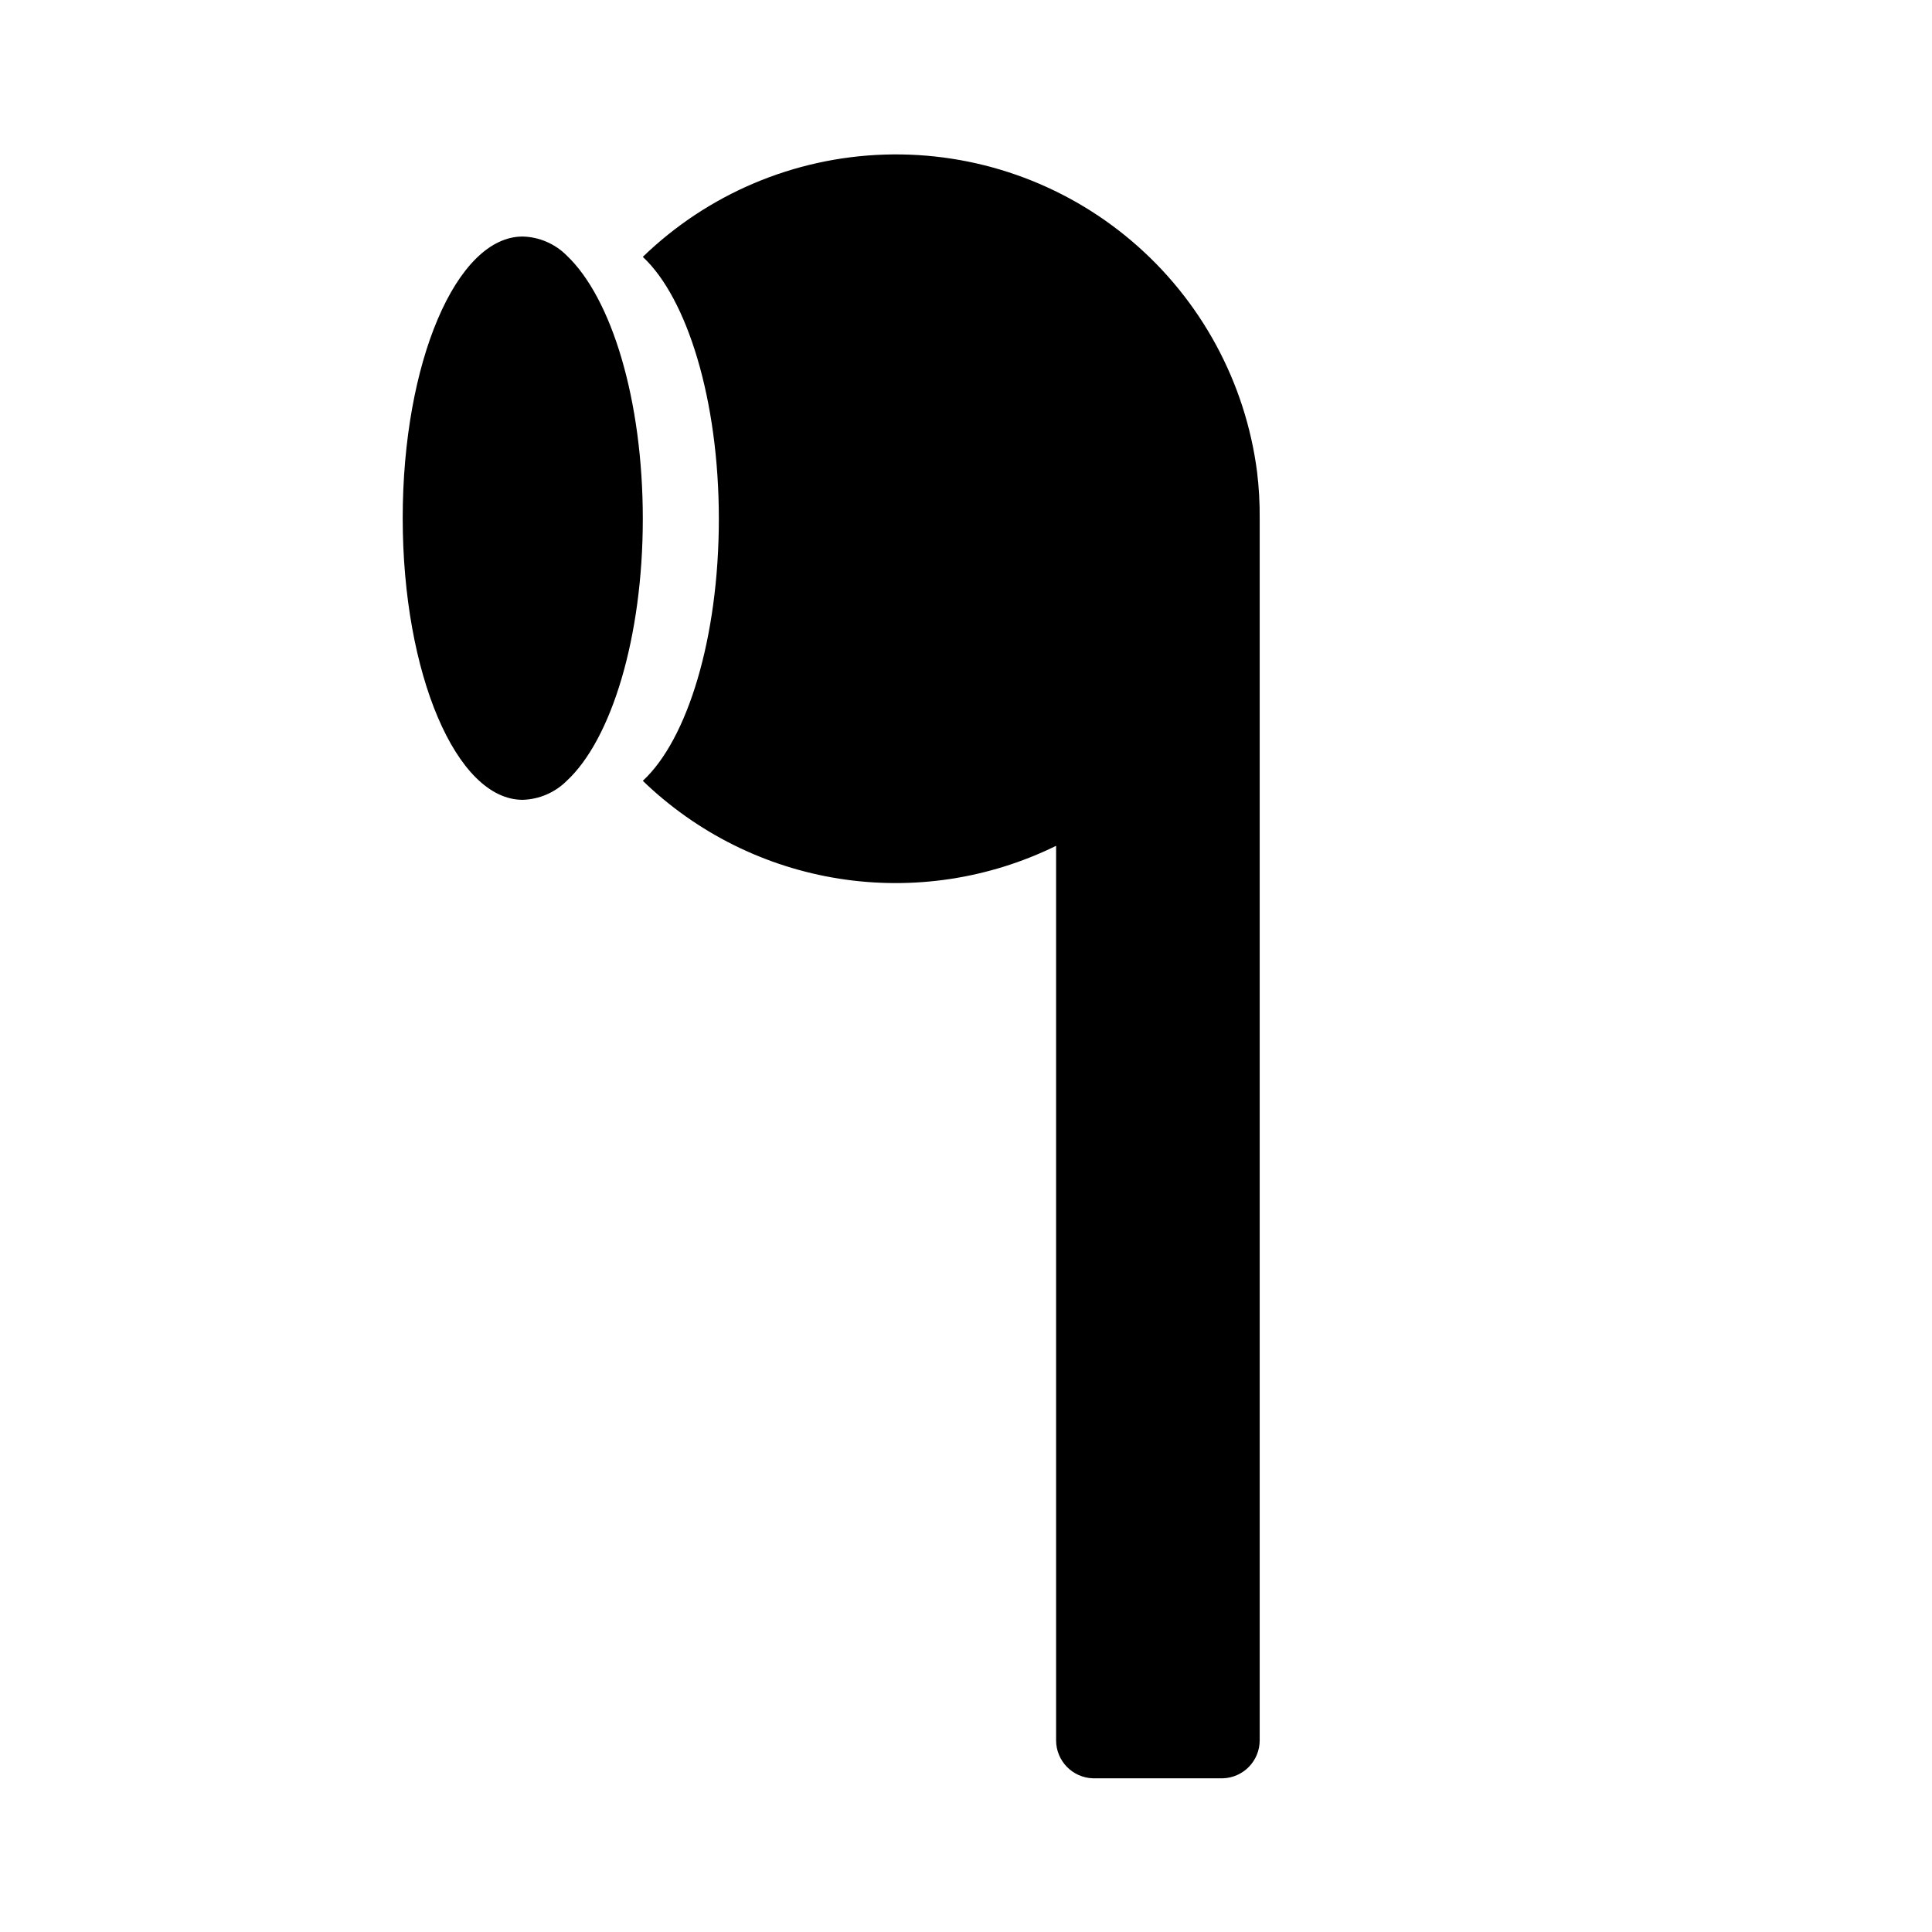 <?xml version="1.0" encoding="UTF-8"?>
<!-- Uploaded to: SVG Repo, www.svgrepo.com, Generator: SVG Repo Mixer Tools -->
<svg fill="#000000" width="800px" height="800px" version="1.1" viewBox="144 144 512 512" xmlns="http://www.w3.org/2000/svg">
 <path d="m314.35 281.5c0 31.539-8.363 58.492-20.152 69.426v-0.004c-3.109 3.109-7.293 4.914-11.688 5.039-17.582 0-31.789-33.453-31.789-74.664 0-41.211 14.207-74.613 31.789-74.613 4.398 0.113 8.582 1.918 11.688 5.039 11.891 11.285 20.152 38.238 20.152 69.777zm162.78-12.496c-3.082-23.777-14.902-45.555-33.164-61.09-18.258-15.535-41.648-23.715-65.609-22.945-23.965 0.77-46.781 10.43-64.008 27.105 11.738 10.934 20.152 37.887 20.152 69.426 0 31.539-8.312 58.492-20.152 69.426v-0.004c14.266 13.793 32.438 22.848 52.039 25.934 19.602 3.082 39.676 0.043 57.488-8.703v237.04c-0.004 5.449 4.328 9.914 9.773 10.078h34.41c5.445-0.164 9.777-4.629 9.773-10.078v-323.7c0.039-4.176-0.195-8.352-0.703-12.496z"/>
</svg>